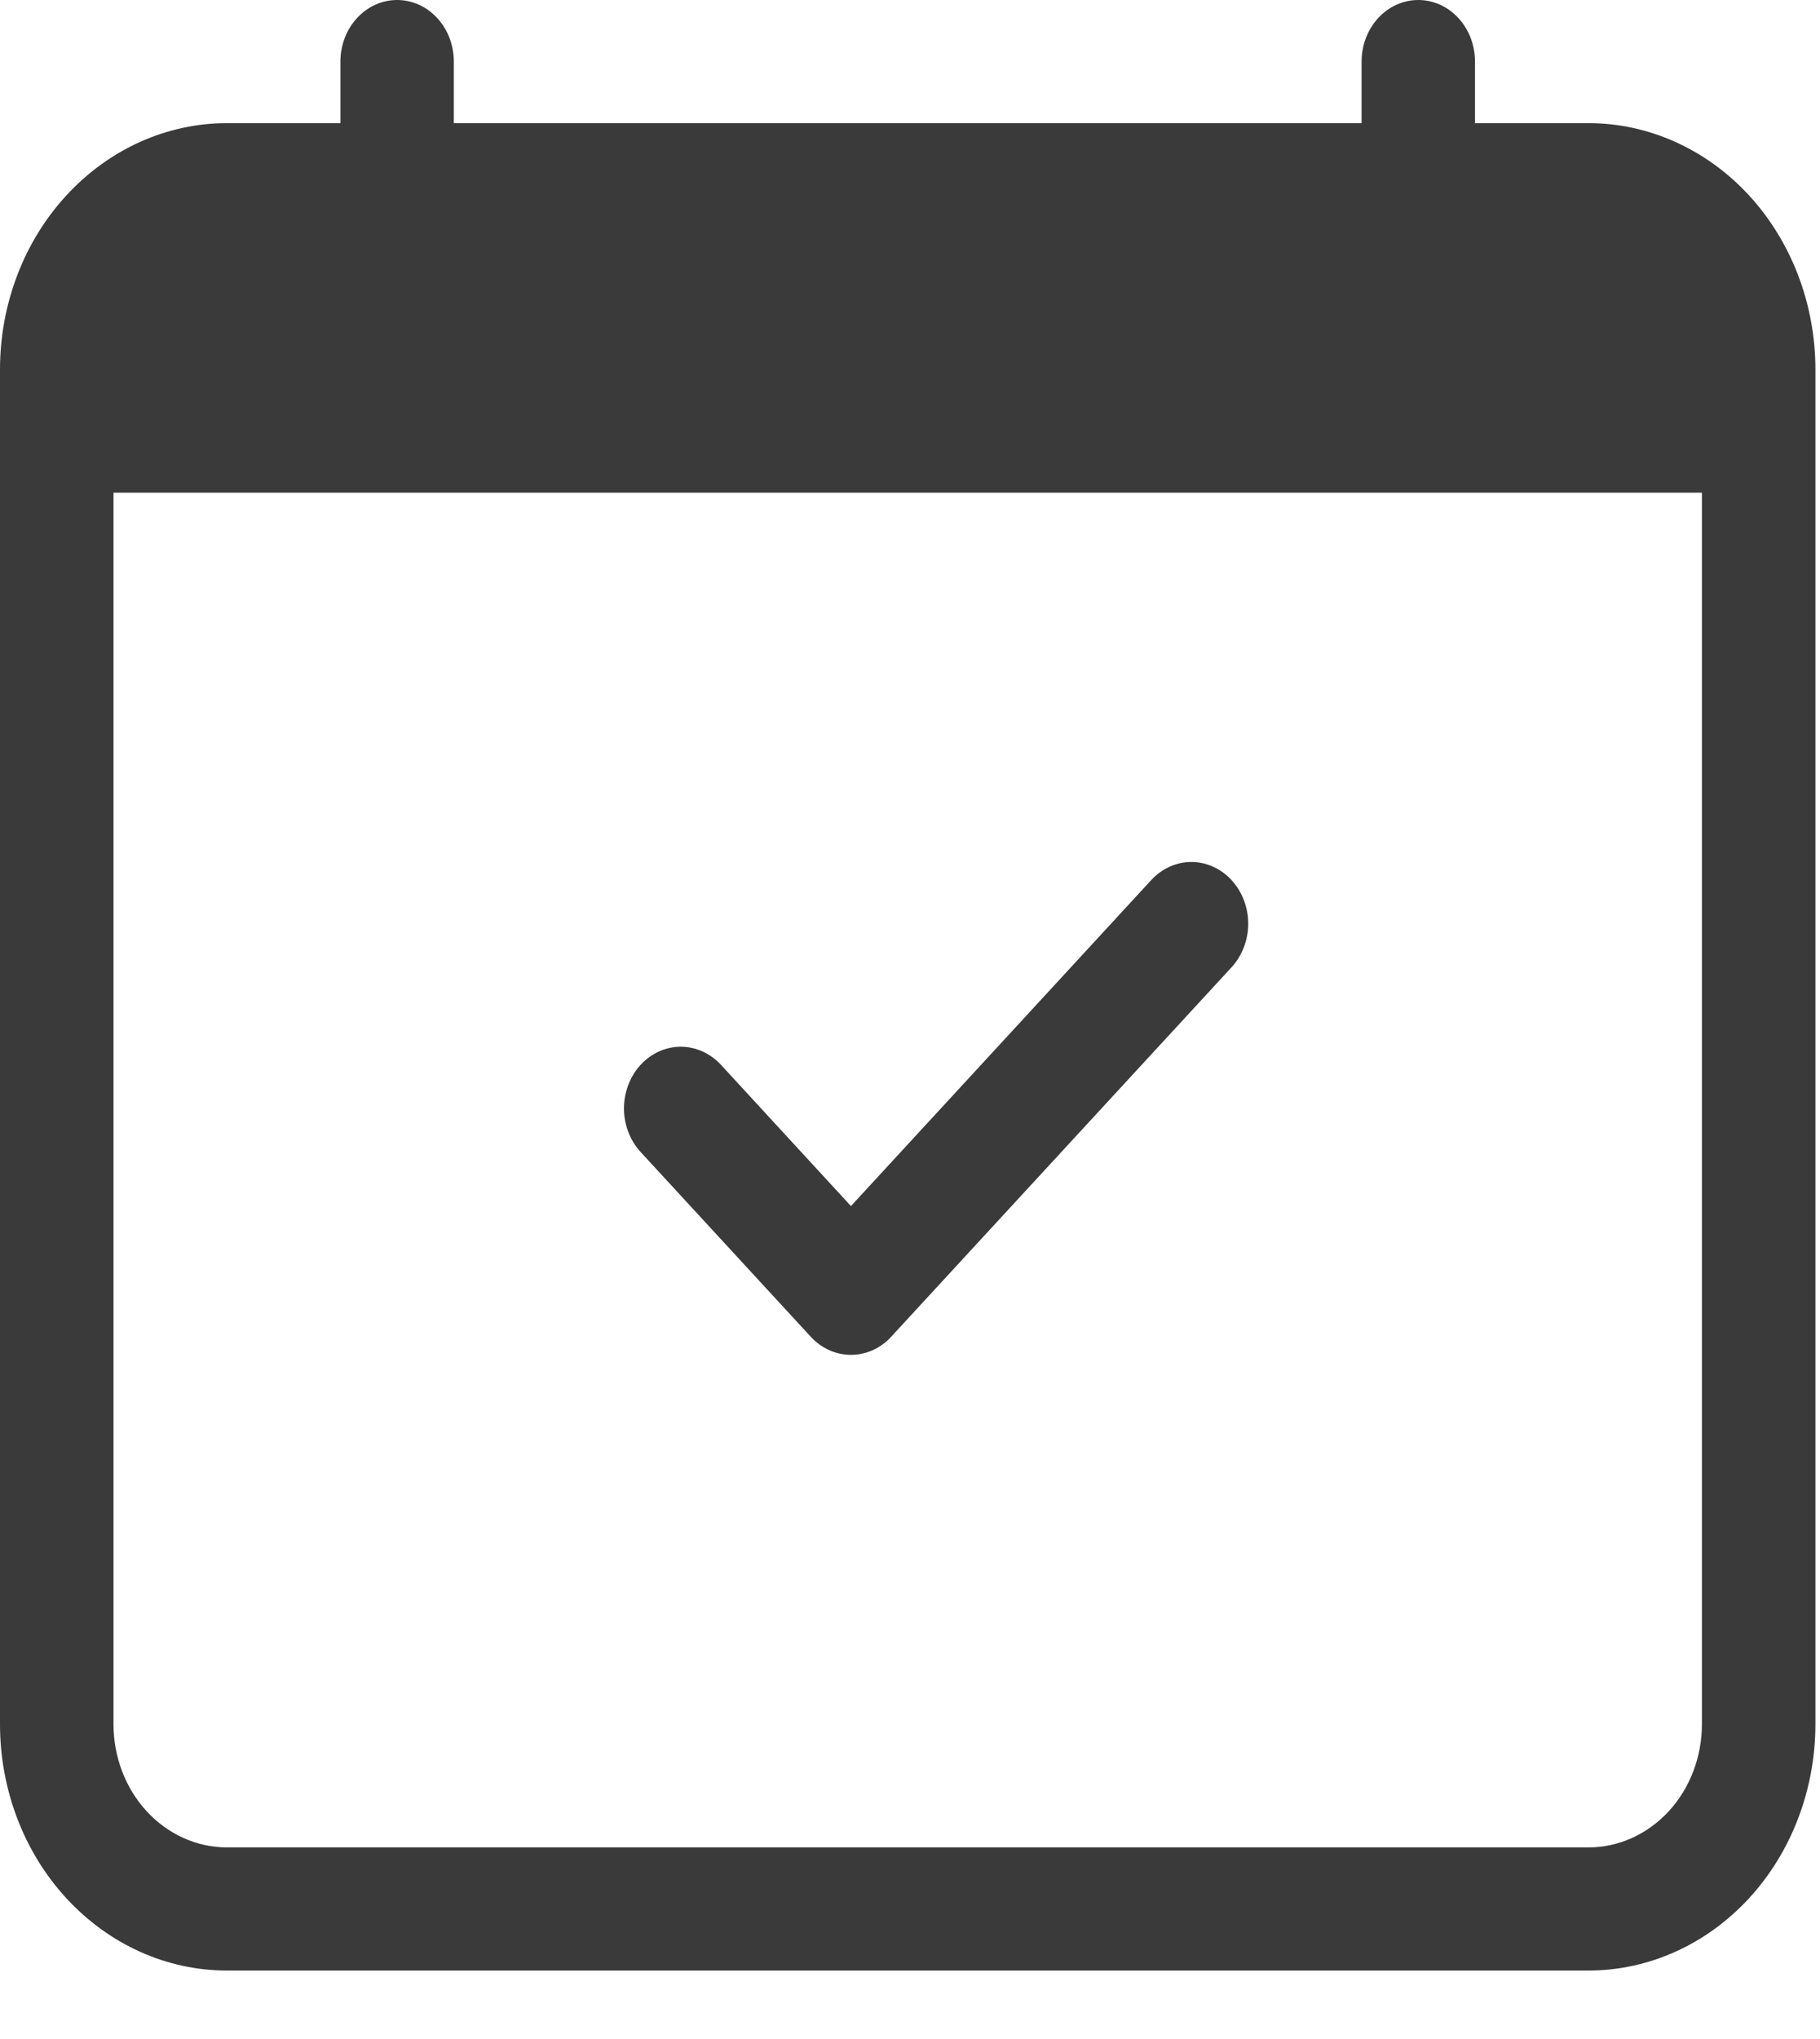 <?xml version="1.0" encoding="UTF-8"?>
<svg xmlns="http://www.w3.org/2000/svg" width="25" height="28" viewBox="0 0 25 28" fill="none">
  <path d="M16.917 12.086C16.989 12.164 17.047 12.258 17.086 12.36C17.125 12.463 17.146 12.573 17.146 12.684C17.146 12.796 17.125 12.906 17.086 13.008C17.047 13.111 16.989 13.204 16.917 13.283L12.241 18.357C12.169 18.436 12.083 18.498 11.988 18.541C11.893 18.583 11.792 18.605 11.689 18.605C11.587 18.605 11.485 18.583 11.391 18.541C11.296 18.498 11.21 18.436 11.137 18.357L8.8 15.82C8.727 15.741 8.67 15.648 8.631 15.545C8.591 15.442 8.571 15.332 8.571 15.221C8.571 15.11 8.591 15 8.631 14.897C8.67 14.794 8.727 14.701 8.8 14.622C8.946 14.464 9.144 14.374 9.351 14.374C9.454 14.374 9.555 14.396 9.65 14.439C9.745 14.482 9.831 14.544 9.903 14.622L11.689 16.562L15.813 12.086C15.886 12.007 15.972 11.944 16.066 11.902C16.161 11.859 16.262 11.837 16.365 11.837C16.467 11.837 16.569 11.859 16.664 11.902C16.758 11.944 16.844 12.007 16.917 12.086Z" fill="#3A3A3A"></path>
  <path d="M5.455 0C5.662 0 5.86 0.089 6.006 0.248C6.152 0.406 6.234 0.621 6.234 0.846V1.691H18.703V0.846C18.703 0.621 18.785 0.406 18.931 0.248C19.077 0.089 19.275 0 19.482 0C19.689 0 19.887 0.089 20.033 0.248C20.179 0.406 20.261 0.621 20.261 0.846V1.691H21.82C22.646 1.691 23.439 2.048 24.024 2.682C24.608 3.316 24.937 4.177 24.937 5.074V23.677C24.937 24.574 24.608 25.435 24.024 26.069C23.439 26.703 22.646 27.06 21.82 27.06H3.117C2.29 27.06 1.498 26.703 0.913 26.069C0.328 25.435 0 24.574 0 23.677V5.074C0 4.177 0.328 3.316 0.913 2.682C1.498 2.048 2.29 1.691 3.117 1.691H4.676V0.846C4.676 0.621 4.758 0.406 4.904 0.248C5.05 0.089 5.248 0 5.455 0V0ZM1.559 6.765V23.677C1.559 24.126 1.723 24.556 2.015 24.873C2.307 25.19 2.704 25.369 3.117 25.369H21.82C22.233 25.369 22.63 25.19 22.922 24.873C23.214 24.556 23.378 24.126 23.378 23.677V6.765H1.559Z" fill="#3A3A3A"></path>
</svg>
